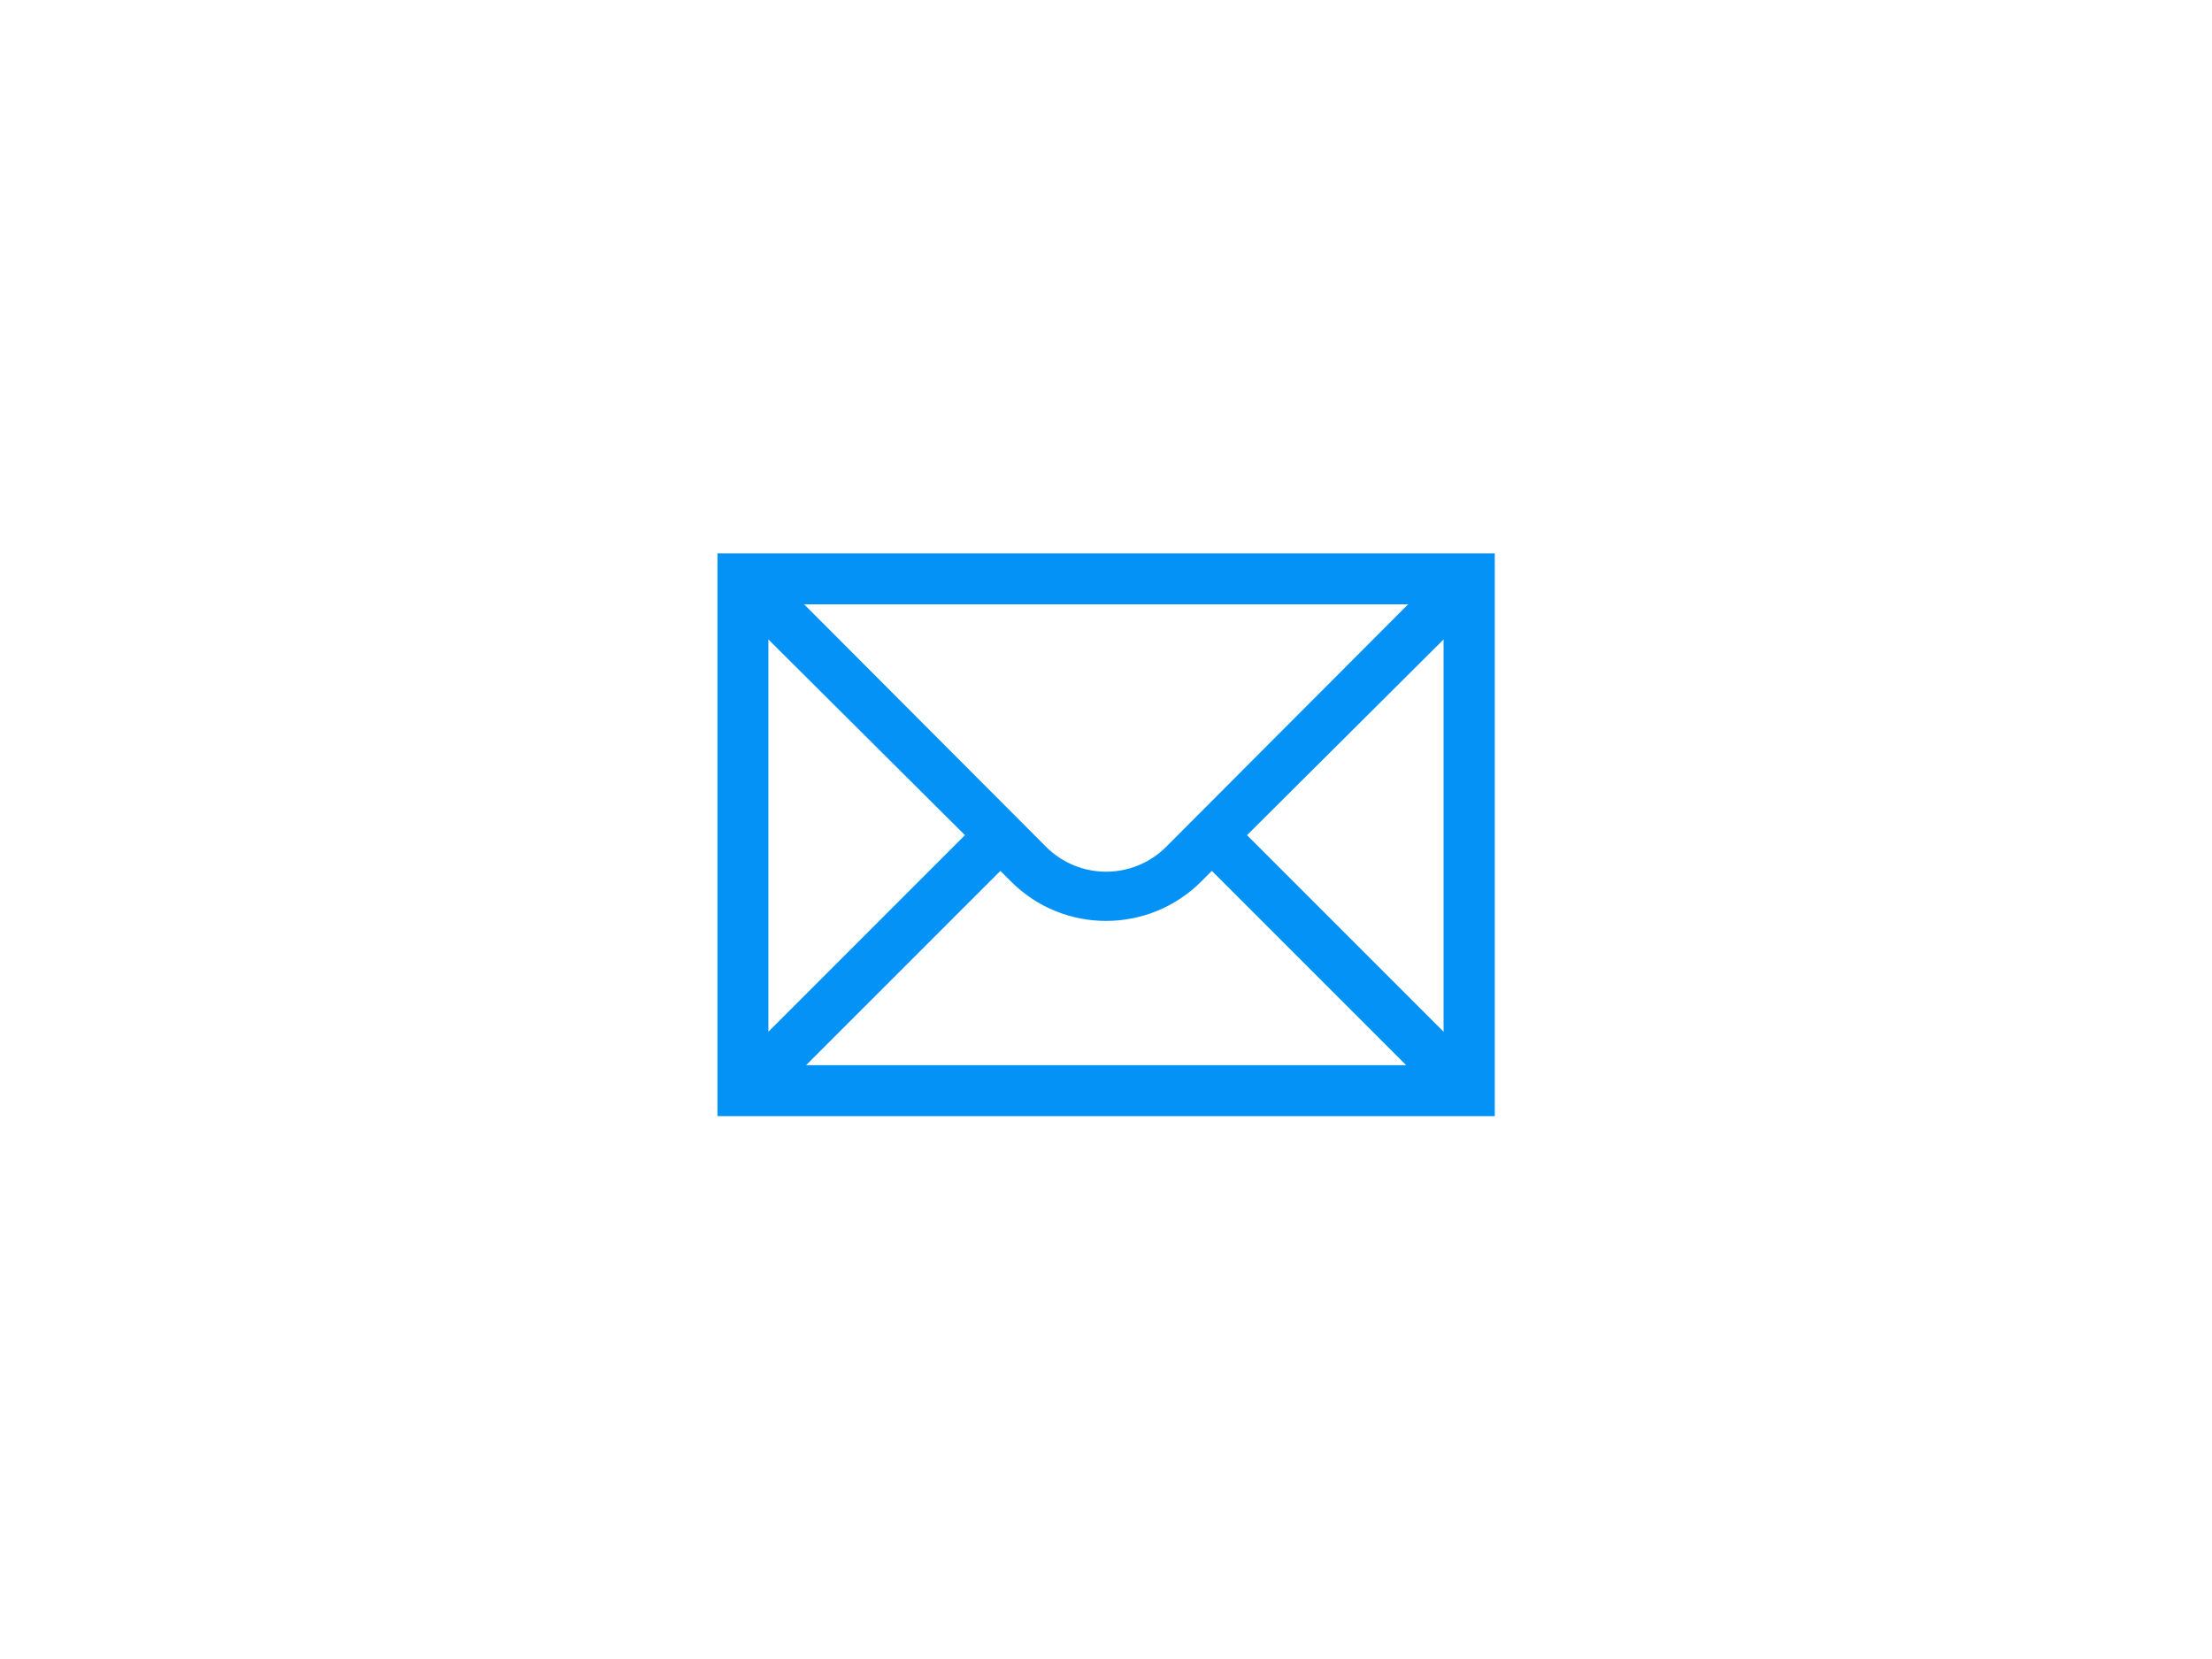 <svg width="120" height="90" viewBox="0 0 120 90" fill="none" xmlns="http://www.w3.org/2000/svg">
<g clip-path="url(#clip0_16846_233981)">
<path d="M38.922 60.55H81.091V30.02H38.922V60.55ZM63.265 45.938C61.463 47.74 58.55 47.74 56.748 45.938L43.622 32.783H76.39C71.945 37.243 63.265 45.938 63.265 45.938ZM52.347 45.307L41.685 55.97V34.69C44.629 37.618 49.419 42.394 52.347 45.307ZM54.27 47.245C54.645 47.62 54.855 47.83 54.855 47.83C57.694 50.669 62.304 50.669 65.157 47.83L65.743 47.245L76.285 57.787H43.727L54.27 47.245ZM67.65 45.307L78.313 34.69V55.97L67.65 45.307Z" fill="#0592F7"/>
</g>
<defs>
<clipPath id="clip0_16846_233981">
<rect width="56" height="56" fill="white" transform="translate(32 17)"/>
</clipPath>
</defs>
</svg>
